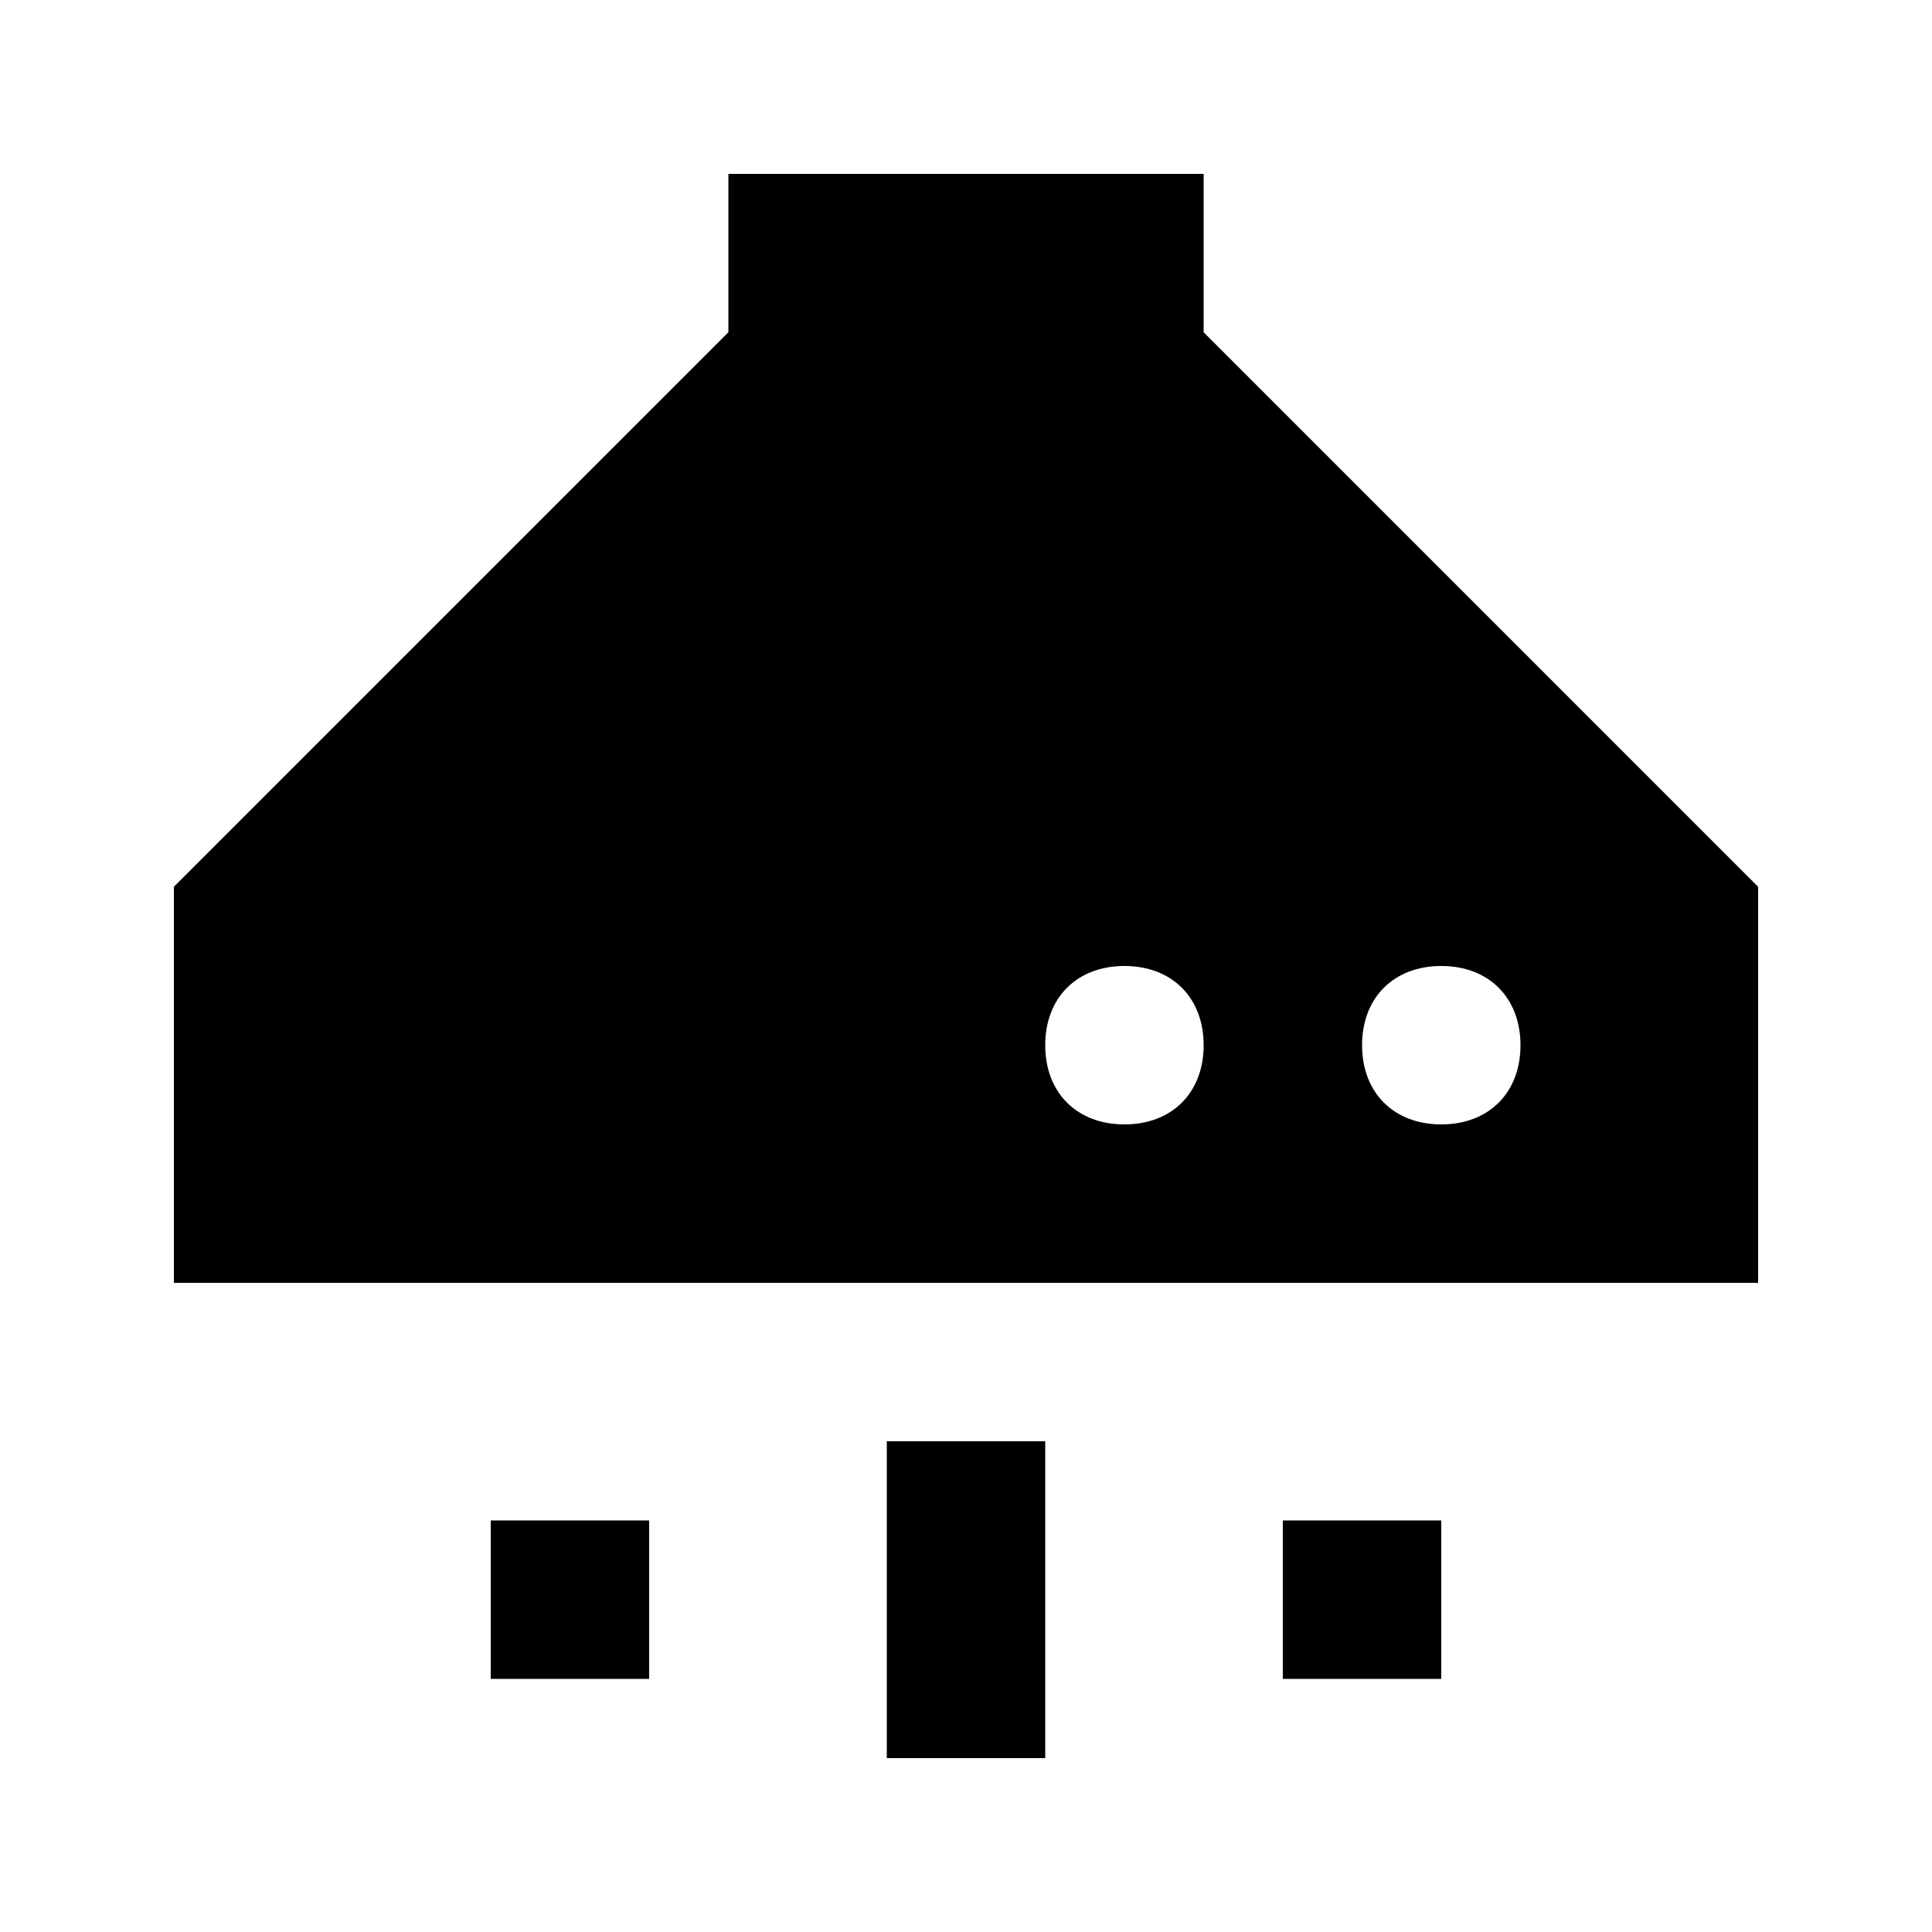 <?xml version="1.0" encoding="UTF-8"?>
<!-- Uploaded to: SVG Repo, www.svgrepo.com, Generator: SVG Repo Mixer Tools -->
<svg fill="#000000" width="800px" height="800px" version="1.1" viewBox="144 144 512 512" xmlns="http://www.w3.org/2000/svg">
 <g>
  <path d="m462.98 232.06v-41.984h-125.95v41.984l-146.95 146.95v104.96h419.84v-104.96zm-20.992 209.92c-12.594 0-20.992-8.398-20.992-20.992s8.398-20.992 20.992-20.992 20.992 8.398 20.992 20.992-8.398 20.992-20.992 20.992zm83.965 0c-12.594 0-20.992-8.398-20.992-20.992s8.398-20.992 20.992-20.992 20.992 8.398 20.992 20.992-8.395 20.992-20.992 20.992z"/>
  <path d="m379.01 525.95h41.984v83.969h-41.984z"/>
  <path d="m274.05 546.94h41.984v41.984h-41.984z"/>
  <path d="m483.96 546.94h41.984v41.984h-41.984z"/>
 </g>
</svg>